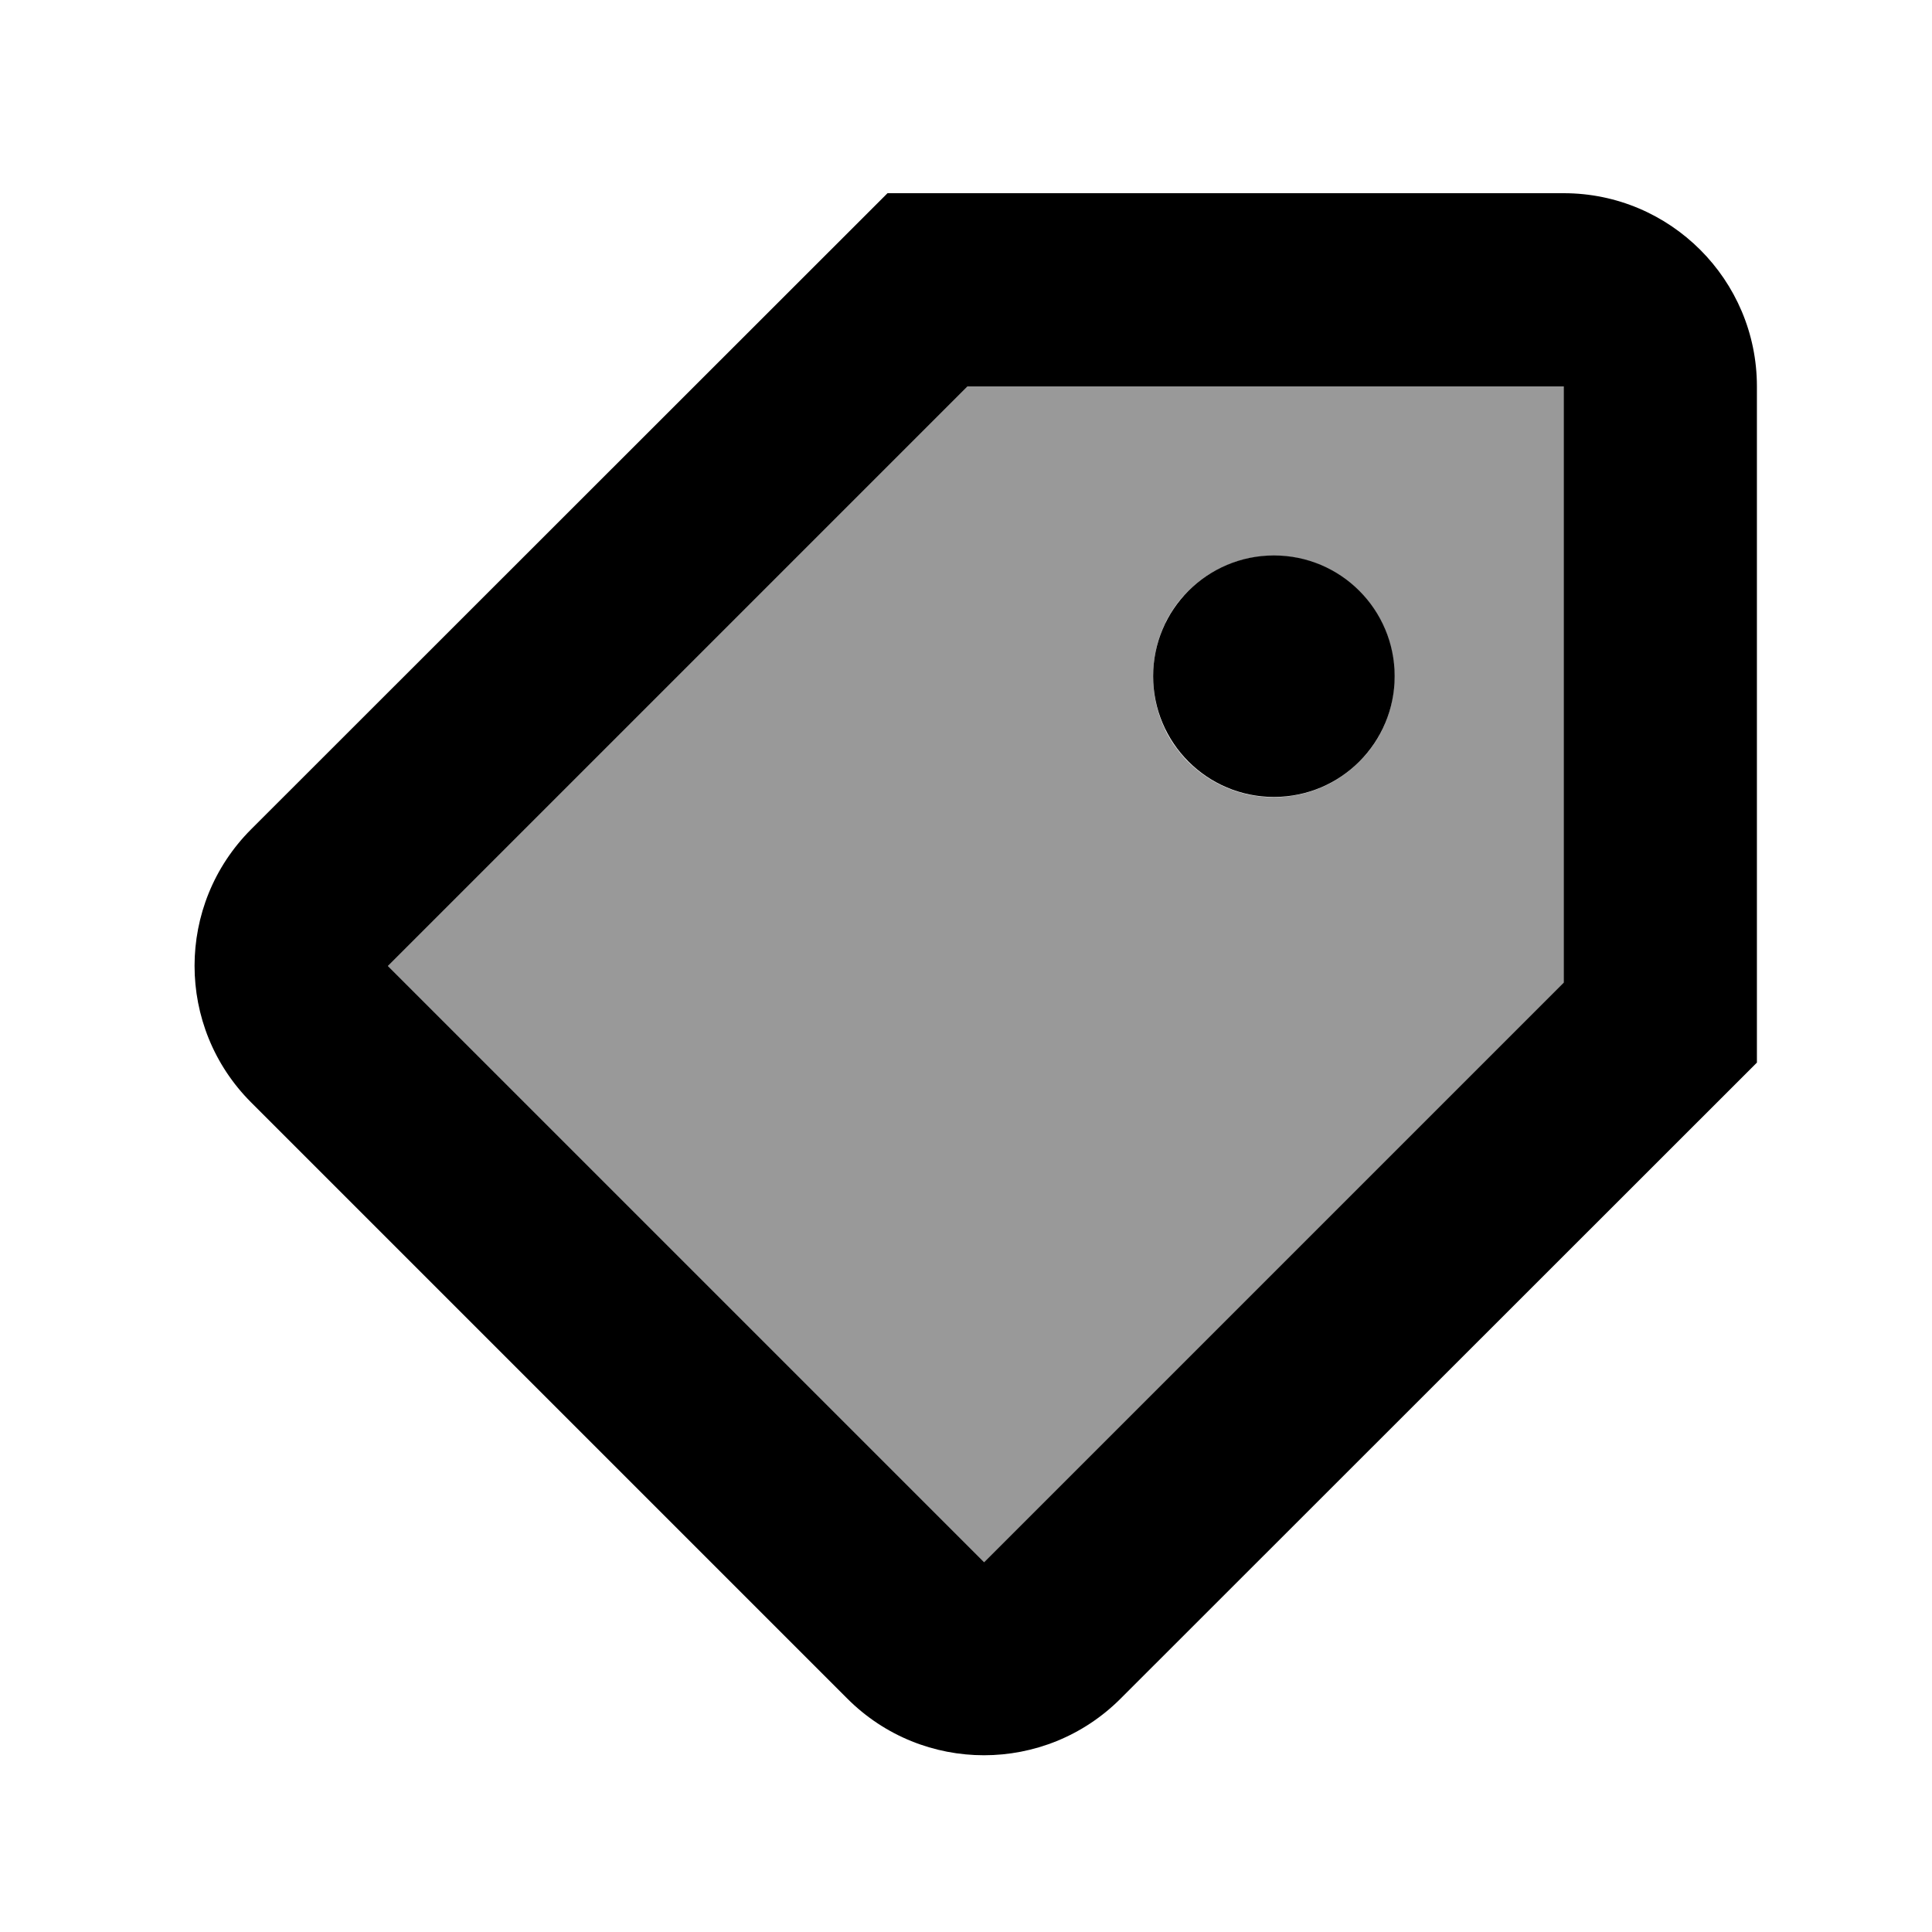 <svg xmlns="http://www.w3.org/2000/svg" viewBox="0 0 640 640"><!--! Font Awesome Pro 7.1.0 by @fontawesome - https://fontawesome.com License - https://fontawesome.com/license (Commercial License) Copyright 2025 Fonticons, Inc. --><path opacity=".4" fill="currentColor" d="M128.5 320C194.3 385.8 260.1 451.6 326 517.5L518 325.5L518 128L320.5 128C256.5 192 192.5 256 128.5 320zM382 224C382 218.5 383.1 213.2 385.1 208.4C385.2 208.1 385.4 207.8 385.5 207.5C385.6 207.4 385.6 207.2 385.7 207.1C385.8 207 385.8 206.8 385.9 206.7C386 206.5 386.1 206.4 386.1 206.2C386.2 206.1 386.2 205.9 386.3 205.8C386.3 205.8 386.3 205.8 386.3 205.8C386.4 205.5 386.6 205.2 386.7 205C387.3 203.9 388 202.8 388.7 201.7C389.9 199.9 391.3 198.1 392.9 196.5C393.1 196.3 393.3 196.1 393.5 195.9C393.5 195.9 393.6 195.8 393.6 195.8C400.8 188.6 410.8 184.1 421.9 184.1C433 184.1 442.9 188.6 450.2 195.8C453.6 199.2 456.5 203.3 458.5 207.8C458.5 207.8 458.5 207.8 458.5 207.8C458.6 207.9 458.6 208.1 458.7 208.2C458.7 208.2 458.7 208.3 458.7 208.3C458.7 208.4 458.7 208.4 458.8 208.5C460.8 213.3 461.9 218.5 461.9 224.1C461.9 229.7 460.8 234.9 458.8 239.7C458.8 239.8 458.8 239.8 458.7 239.9C458.7 239.9 458.7 240 458.7 240C458.6 240.1 458.6 240.3 458.5 240.4C458.5 240.4 458.5 240.4 458.5 240.4C456.5 244.9 453.7 249 450.2 252.4C443 259.6 433 264.1 421.9 264.1C410.8 264.1 400.9 259.6 393.6 252.4C393.6 252.4 393.5 252.3 393.5 252.3C393.3 252.1 393.1 251.9 392.9 251.7C391.4 250.1 390 248.3 388.7 246.5C388 245.4 387.3 244.3 386.7 243.2C386.5 242.9 386.4 242.6 386.3 242.4C386.3 242.4 386.3 242.4 386.3 242.4C386.2 242.3 386.2 242.1 386.1 242C386 241.8 385.9 241.7 385.9 241.5C385.8 241.4 385.8 241.2 385.7 241.1C385.6 241 385.6 240.8 385.5 240.7C385.4 240.4 385.3 240.2 385.1 239.8C383.1 235 382 229.8 382 224.2z"/><path fill="currentColor" d="M326 517.5L128.5 320L320.5 128L518 128L518 325.5L326 517.5zM518 64L294 64L83.2 274.7C58.2 299.7 58.2 340.2 83.2 365.2L280.7 562.7C305.7 587.7 346.2 587.7 371.2 562.7L582 352L582 128C582 92.7 553.3 64 518 64zM422 264C444.1 264 462 246.1 462 224C462 201.9 444.1 184 422 184C399.9 184 382 201.9 382 224C382 246.1 399.9 264 422 264z"/></svg>